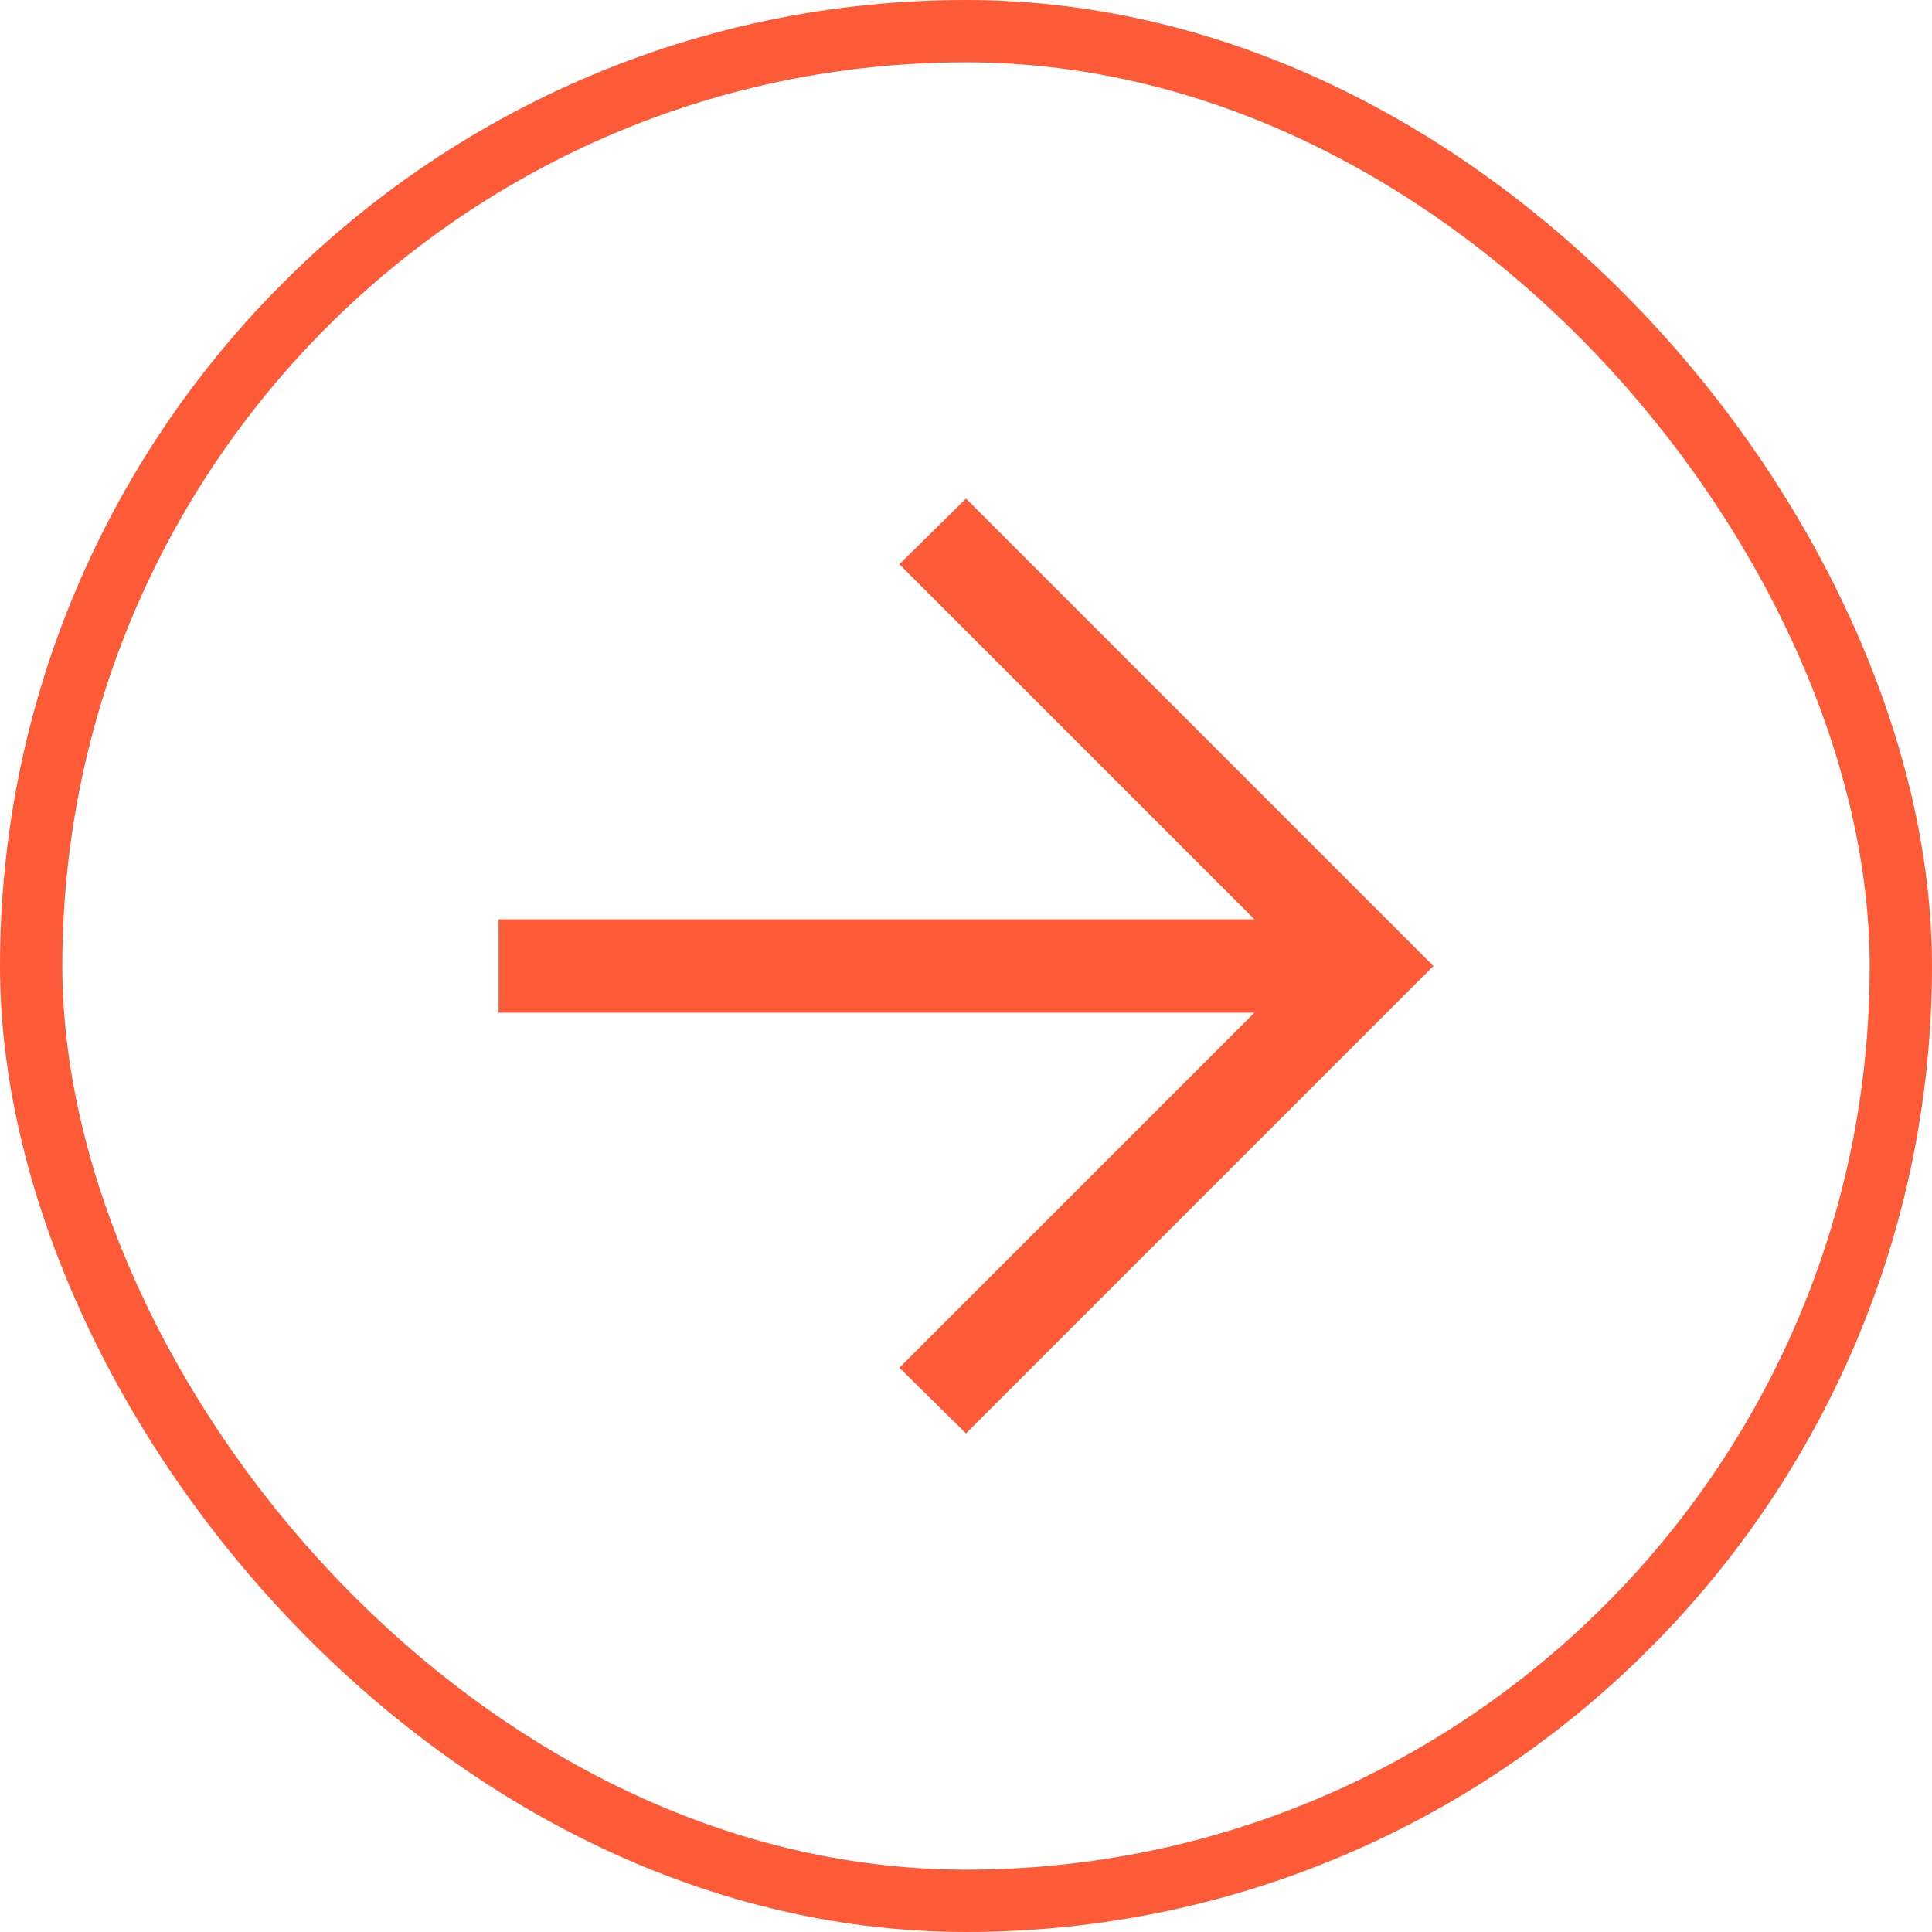 <svg width="31" height="31" viewBox="0 0 31 31" fill="none" xmlns="http://www.w3.org/2000/svg">
<rect x="0.5" y="0.5" width="30" height="30" rx="15" stroke="#FD5B38"/>
<path d="M20.127 16.25H8V14.75H20.127L14.431 9.054L15.5 8L23 15.5L15.5 23L14.431 21.946L20.127 16.25Z" fill="#FD5B38"/>
</svg>
